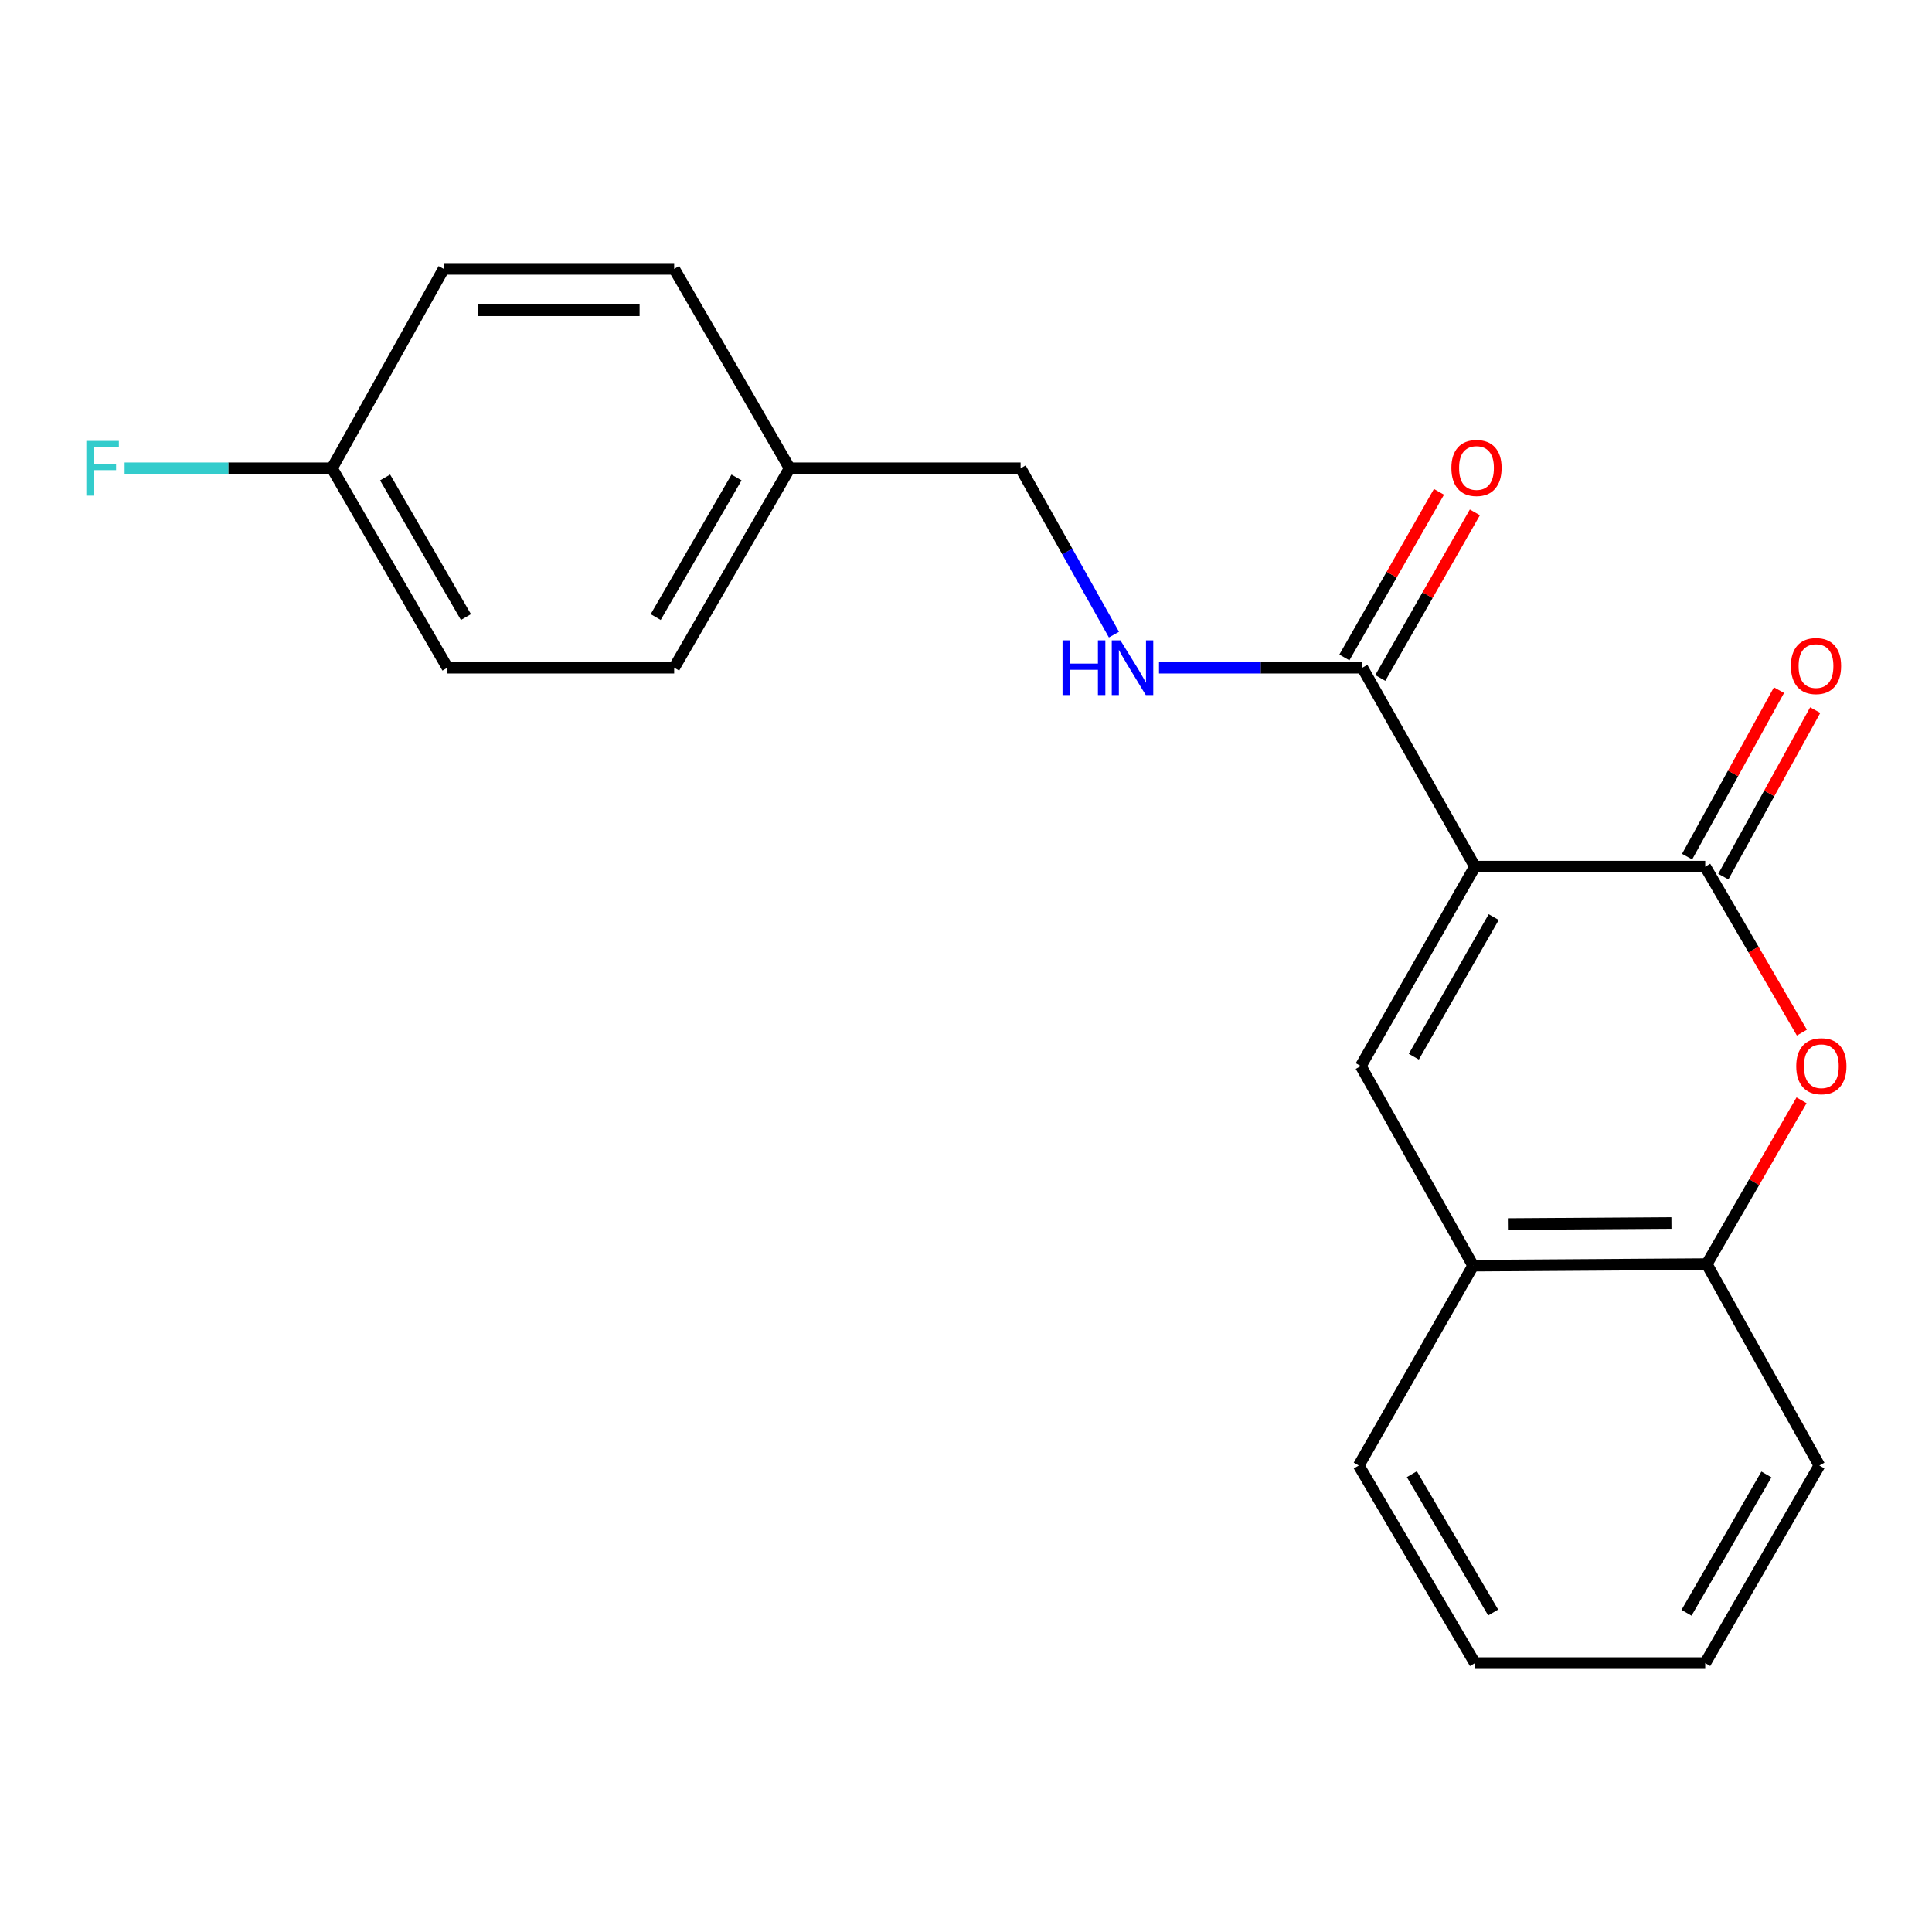 <?xml version='1.0' encoding='iso-8859-1'?>
<svg version='1.1' baseProfile='full'
              xmlns='http://www.w3.org/2000/svg'
                      xmlns:rdkit='http://www.rdkit.org/xml'
                      xmlns:xlink='http://www.w3.org/1999/xlink'
                  xml:space='preserve'
width='1000px' height='1000px' viewBox='0 0 1000 1000'>
<!-- END OF HEADER -->
<rect style='opacity:1.0;fill:#FFFFFF;stroke:none' width='1000' height='1000' x='0' y='0'> </rect>
<path class='bond-0' d='M 763.423,448.572 L 882.622,448.572' style='fill:none;fill-rule:evenodd;stroke:#000000;stroke-width:6px;stroke-linecap:butt;stroke-linejoin:miter;stroke-opacity:1' />
<path class='bond-1' d='M 763.423,448.572 L 704.347,551.785' style='fill:none;fill-rule:evenodd;stroke:#000000;stroke-width:6px;stroke-linecap:butt;stroke-linejoin:miter;stroke-opacity:1' />
<path class='bond-1' d='M 773.142,474.688 L 731.788,546.938' style='fill:none;fill-rule:evenodd;stroke:#000000;stroke-width:6px;stroke-linecap:butt;stroke-linejoin:miter;stroke-opacity:1' />
<path class='bond-3' d='M 763.423,448.572 L 705.144,345.596' style='fill:none;fill-rule:evenodd;stroke:#000000;stroke-width:6px;stroke-linecap:butt;stroke-linejoin:miter;stroke-opacity:1' />
<path class='bond-2' d='M 882.622,448.572 L 907.638,491.525' style='fill:none;fill-rule:evenodd;stroke:#000000;stroke-width:6px;stroke-linecap:butt;stroke-linejoin:miter;stroke-opacity:1' />
<path class='bond-2' d='M 907.638,491.525 L 932.654,534.479' style='fill:none;fill-rule:evenodd;stroke:#FF0000;stroke-width:6px;stroke-linecap:butt;stroke-linejoin:miter;stroke-opacity:1' />
<path class='bond-7' d='M 891.994,453.743 L 915.773,410.649' style='fill:none;fill-rule:evenodd;stroke:#000000;stroke-width:6px;stroke-linecap:butt;stroke-linejoin:miter;stroke-opacity:1' />
<path class='bond-7' d='M 915.773,410.649 L 939.552,367.555' style='fill:none;fill-rule:evenodd;stroke:#FF0000;stroke-width:6px;stroke-linecap:butt;stroke-linejoin:miter;stroke-opacity:1' />
<path class='bond-7' d='M 873.249,443.4 L 897.028,400.306' style='fill:none;fill-rule:evenodd;stroke:#000000;stroke-width:6px;stroke-linecap:butt;stroke-linejoin:miter;stroke-opacity:1' />
<path class='bond-7' d='M 897.028,400.306 L 920.807,357.212' style='fill:none;fill-rule:evenodd;stroke:#FF0000;stroke-width:6px;stroke-linecap:butt;stroke-linejoin:miter;stroke-opacity:1' />
<path class='bond-4' d='M 704.347,551.785 L 762.483,655.106' style='fill:none;fill-rule:evenodd;stroke:#000000;stroke-width:6px;stroke-linecap:butt;stroke-linejoin:miter;stroke-opacity:1' />
<path class='bond-21' d='M 932.479,569.506 L 907.949,611.902' style='fill:none;fill-rule:evenodd;stroke:#FF0000;stroke-width:6px;stroke-linecap:butt;stroke-linejoin:miter;stroke-opacity:1' />
<path class='bond-21' d='M 907.949,611.902 L 883.419,654.297' style='fill:none;fill-rule:evenodd;stroke:#000000;stroke-width:6px;stroke-linecap:butt;stroke-linejoin:miter;stroke-opacity:1' />
<path class='bond-6' d='M 705.144,345.596 L 652.52,345.596' style='fill:none;fill-rule:evenodd;stroke:#000000;stroke-width:6px;stroke-linecap:butt;stroke-linejoin:miter;stroke-opacity:1' />
<path class='bond-6' d='M 652.52,345.596 L 599.896,345.596' style='fill:none;fill-rule:evenodd;stroke:#0000FF;stroke-width:6px;stroke-linecap:butt;stroke-linejoin:miter;stroke-opacity:1' />
<path class='bond-8' d='M 714.439,350.905 L 738.917,308.048' style='fill:none;fill-rule:evenodd;stroke:#000000;stroke-width:6px;stroke-linecap:butt;stroke-linejoin:miter;stroke-opacity:1' />
<path class='bond-8' d='M 738.917,308.048 L 763.395,265.191' style='fill:none;fill-rule:evenodd;stroke:#FF0000;stroke-width:6px;stroke-linecap:butt;stroke-linejoin:miter;stroke-opacity:1' />
<path class='bond-8' d='M 695.848,340.287 L 720.327,297.43' style='fill:none;fill-rule:evenodd;stroke:#000000;stroke-width:6px;stroke-linecap:butt;stroke-linejoin:miter;stroke-opacity:1' />
<path class='bond-8' d='M 720.327,297.43 L 744.805,254.573' style='fill:none;fill-rule:evenodd;stroke:#FF0000;stroke-width:6px;stroke-linecap:butt;stroke-linejoin:miter;stroke-opacity:1' />
<path class='bond-5' d='M 762.483,655.106 L 883.419,654.297' style='fill:none;fill-rule:evenodd;stroke:#000000;stroke-width:6px;stroke-linecap:butt;stroke-linejoin:miter;stroke-opacity:1' />
<path class='bond-5' d='M 780.48,633.577 L 865.135,633.01' style='fill:none;fill-rule:evenodd;stroke:#000000;stroke-width:6px;stroke-linecap:butt;stroke-linejoin:miter;stroke-opacity:1' />
<path class='bond-17' d='M 762.483,655.106 L 703.3,758.546' style='fill:none;fill-rule:evenodd;stroke:#000000;stroke-width:6px;stroke-linecap:butt;stroke-linejoin:miter;stroke-opacity:1' />
<path class='bond-18' d='M 883.419,654.297 L 941.698,758.546' style='fill:none;fill-rule:evenodd;stroke:#000000;stroke-width:6px;stroke-linecap:butt;stroke-linejoin:miter;stroke-opacity:1' />
<path class='bond-9' d='M 576.576,328.477 L 552.418,285.429' style='fill:none;fill-rule:evenodd;stroke:#0000FF;stroke-width:6px;stroke-linecap:butt;stroke-linejoin:miter;stroke-opacity:1' />
<path class='bond-9' d='M 552.418,285.429 L 528.26,242.382' style='fill:none;fill-rule:evenodd;stroke:#000000;stroke-width:6px;stroke-linecap:butt;stroke-linejoin:miter;stroke-opacity:1' />
<path class='bond-11' d='M 528.26,242.382 L 408.716,242.382' style='fill:none;fill-rule:evenodd;stroke:#000000;stroke-width:6px;stroke-linecap:butt;stroke-linejoin:miter;stroke-opacity:1' />
<path class='bond-10' d='M 171.841,242.382 L 231.607,345.596' style='fill:none;fill-rule:evenodd;stroke:#000000;stroke-width:6px;stroke-linecap:butt;stroke-linejoin:miter;stroke-opacity:1' />
<path class='bond-10' d='M 199.332,247.136 L 241.169,319.386' style='fill:none;fill-rule:evenodd;stroke:#000000;stroke-width:6px;stroke-linecap:butt;stroke-linejoin:miter;stroke-opacity:1' />
<path class='bond-12' d='M 171.841,242.382 L 118.167,242.382' style='fill:none;fill-rule:evenodd;stroke:#000000;stroke-width:6px;stroke-linecap:butt;stroke-linejoin:miter;stroke-opacity:1' />
<path class='bond-12' d='M 118.167,242.382 L 64.494,242.382' style='fill:none;fill-rule:evenodd;stroke:#33CCCC;stroke-width:6px;stroke-linecap:butt;stroke-linejoin:miter;stroke-opacity:1' />
<path class='bond-23' d='M 171.841,242.382 L 229.644,139.18' style='fill:none;fill-rule:evenodd;stroke:#000000;stroke-width:6px;stroke-linecap:butt;stroke-linejoin:miter;stroke-opacity:1' />
<path class='bond-15' d='M 408.716,242.382 L 348.95,139.18' style='fill:none;fill-rule:evenodd;stroke:#000000;stroke-width:6px;stroke-linecap:butt;stroke-linejoin:miter;stroke-opacity:1' />
<path class='bond-16' d='M 408.716,242.382 L 348.95,345.596' style='fill:none;fill-rule:evenodd;stroke:#000000;stroke-width:6px;stroke-linecap:butt;stroke-linejoin:miter;stroke-opacity:1' />
<path class='bond-16' d='M 381.224,247.136 L 339.388,319.386' style='fill:none;fill-rule:evenodd;stroke:#000000;stroke-width:6px;stroke-linecap:butt;stroke-linejoin:miter;stroke-opacity:1' />
<path class='bond-13' d='M 231.607,345.596 L 348.95,345.596' style='fill:none;fill-rule:evenodd;stroke:#000000;stroke-width:6px;stroke-linecap:butt;stroke-linejoin:miter;stroke-opacity:1' />
<path class='bond-14' d='M 229.644,139.18 L 348.95,139.18' style='fill:none;fill-rule:evenodd;stroke:#000000;stroke-width:6px;stroke-linecap:butt;stroke-linejoin:miter;stroke-opacity:1' />
<path class='bond-14' d='M 247.54,160.589 L 331.054,160.589' style='fill:none;fill-rule:evenodd;stroke:#000000;stroke-width:6px;stroke-linecap:butt;stroke-linejoin:miter;stroke-opacity:1' />
<path class='bond-19' d='M 703.3,758.546 L 763.423,860.82' style='fill:none;fill-rule:evenodd;stroke:#000000;stroke-width:6px;stroke-linecap:butt;stroke-linejoin:miter;stroke-opacity:1' />
<path class='bond-19' d='M 730.774,763.037 L 772.86,834.629' style='fill:none;fill-rule:evenodd;stroke:#000000;stroke-width:6px;stroke-linecap:butt;stroke-linejoin:miter;stroke-opacity:1' />
<path class='bond-22' d='M 941.698,758.546 L 882.622,860.82' style='fill:none;fill-rule:evenodd;stroke:#000000;stroke-width:6px;stroke-linecap:butt;stroke-linejoin:miter;stroke-opacity:1' />
<path class='bond-22' d='M 914.298,763.179 L 872.945,834.771' style='fill:none;fill-rule:evenodd;stroke:#000000;stroke-width:6px;stroke-linecap:butt;stroke-linejoin:miter;stroke-opacity:1' />
<path class='bond-20' d='M 763.423,860.82 L 882.622,860.82' style='fill:none;fill-rule:evenodd;stroke:#000000;stroke-width:6px;stroke-linecap:butt;stroke-linejoin:miter;stroke-opacity:1' />
<path  class='atom-3' d='M 929.733 551.865
Q 929.733 545.065, 933.093 541.265
Q 936.453 537.465, 942.733 537.465
Q 949.013 537.465, 952.373 541.265
Q 955.733 545.065, 955.733 551.865
Q 955.733 558.745, 952.333 562.665
Q 948.933 566.545, 942.733 566.545
Q 936.493 566.545, 933.093 562.665
Q 929.733 558.785, 929.733 551.865
M 942.733 563.345
Q 947.053 563.345, 949.373 560.465
Q 951.733 557.545, 951.733 551.865
Q 951.733 546.305, 949.373 543.505
Q 947.053 540.665, 942.733 540.665
Q 938.413 540.665, 936.053 543.465
Q 933.733 546.265, 933.733 551.865
Q 933.733 557.585, 936.053 560.465
Q 938.413 563.345, 942.733 563.345
' fill='#FF0000'/>
<path  class='atom-7' d='M 549.962 331.436
L 553.802 331.436
L 553.802 343.476
L 568.282 343.476
L 568.282 331.436
L 572.122 331.436
L 572.122 359.756
L 568.282 359.756
L 568.282 346.676
L 553.802 346.676
L 553.802 359.756
L 549.962 359.756
L 549.962 331.436
' fill='#0000FF'/>
<path  class='atom-7' d='M 579.922 331.436
L 589.202 346.436
Q 590.122 347.916, 591.602 350.596
Q 593.082 353.276, 593.162 353.436
L 593.162 331.436
L 596.922 331.436
L 596.922 359.756
L 593.042 359.756
L 583.082 343.356
Q 581.922 341.436, 580.682 339.236
Q 579.482 337.036, 579.122 336.356
L 579.122 359.756
L 575.442 359.756
L 575.442 331.436
L 579.922 331.436
' fill='#0000FF'/>
<path  class='atom-8' d='M 926.961 344.736
Q 926.961 337.936, 930.321 334.136
Q 933.681 330.336, 939.961 330.336
Q 946.241 330.336, 949.601 334.136
Q 952.961 337.936, 952.961 344.736
Q 952.961 351.616, 949.561 355.536
Q 946.161 359.416, 939.961 359.416
Q 933.721 359.416, 930.321 355.536
Q 926.961 351.656, 926.961 344.736
M 939.961 356.216
Q 944.281 356.216, 946.601 353.336
Q 948.961 350.416, 948.961 344.736
Q 948.961 339.176, 946.601 336.376
Q 944.281 333.536, 939.961 333.536
Q 935.641 333.536, 933.281 336.336
Q 930.961 339.136, 930.961 344.736
Q 930.961 350.456, 933.281 353.336
Q 935.641 356.216, 939.961 356.216
' fill='#FF0000'/>
<path  class='atom-9' d='M 751.232 242.224
Q 751.232 235.424, 754.592 231.624
Q 757.952 227.824, 764.232 227.824
Q 770.512 227.824, 773.872 231.624
Q 777.232 235.424, 777.232 242.224
Q 777.232 249.104, 773.832 253.024
Q 770.432 256.904, 764.232 256.904
Q 757.992 256.904, 754.592 253.024
Q 751.232 249.144, 751.232 242.224
M 764.232 253.704
Q 768.552 253.704, 770.872 250.824
Q 773.232 247.904, 773.232 242.224
Q 773.232 236.664, 770.872 233.864
Q 768.552 231.024, 764.232 231.024
Q 759.912 231.024, 757.552 233.824
Q 755.232 236.624, 755.232 242.224
Q 755.232 247.944, 757.552 250.824
Q 759.912 253.704, 764.232 253.704
' fill='#FF0000'/>
<path  class='atom-13' d='M 44.686 228.222
L 61.526 228.222
L 61.526 231.462
L 48.486 231.462
L 48.486 240.062
L 60.086 240.062
L 60.086 243.342
L 48.486 243.342
L 48.486 256.542
L 44.686 256.542
L 44.686 228.222
' fill='#33CCCC'/>
</svg>

